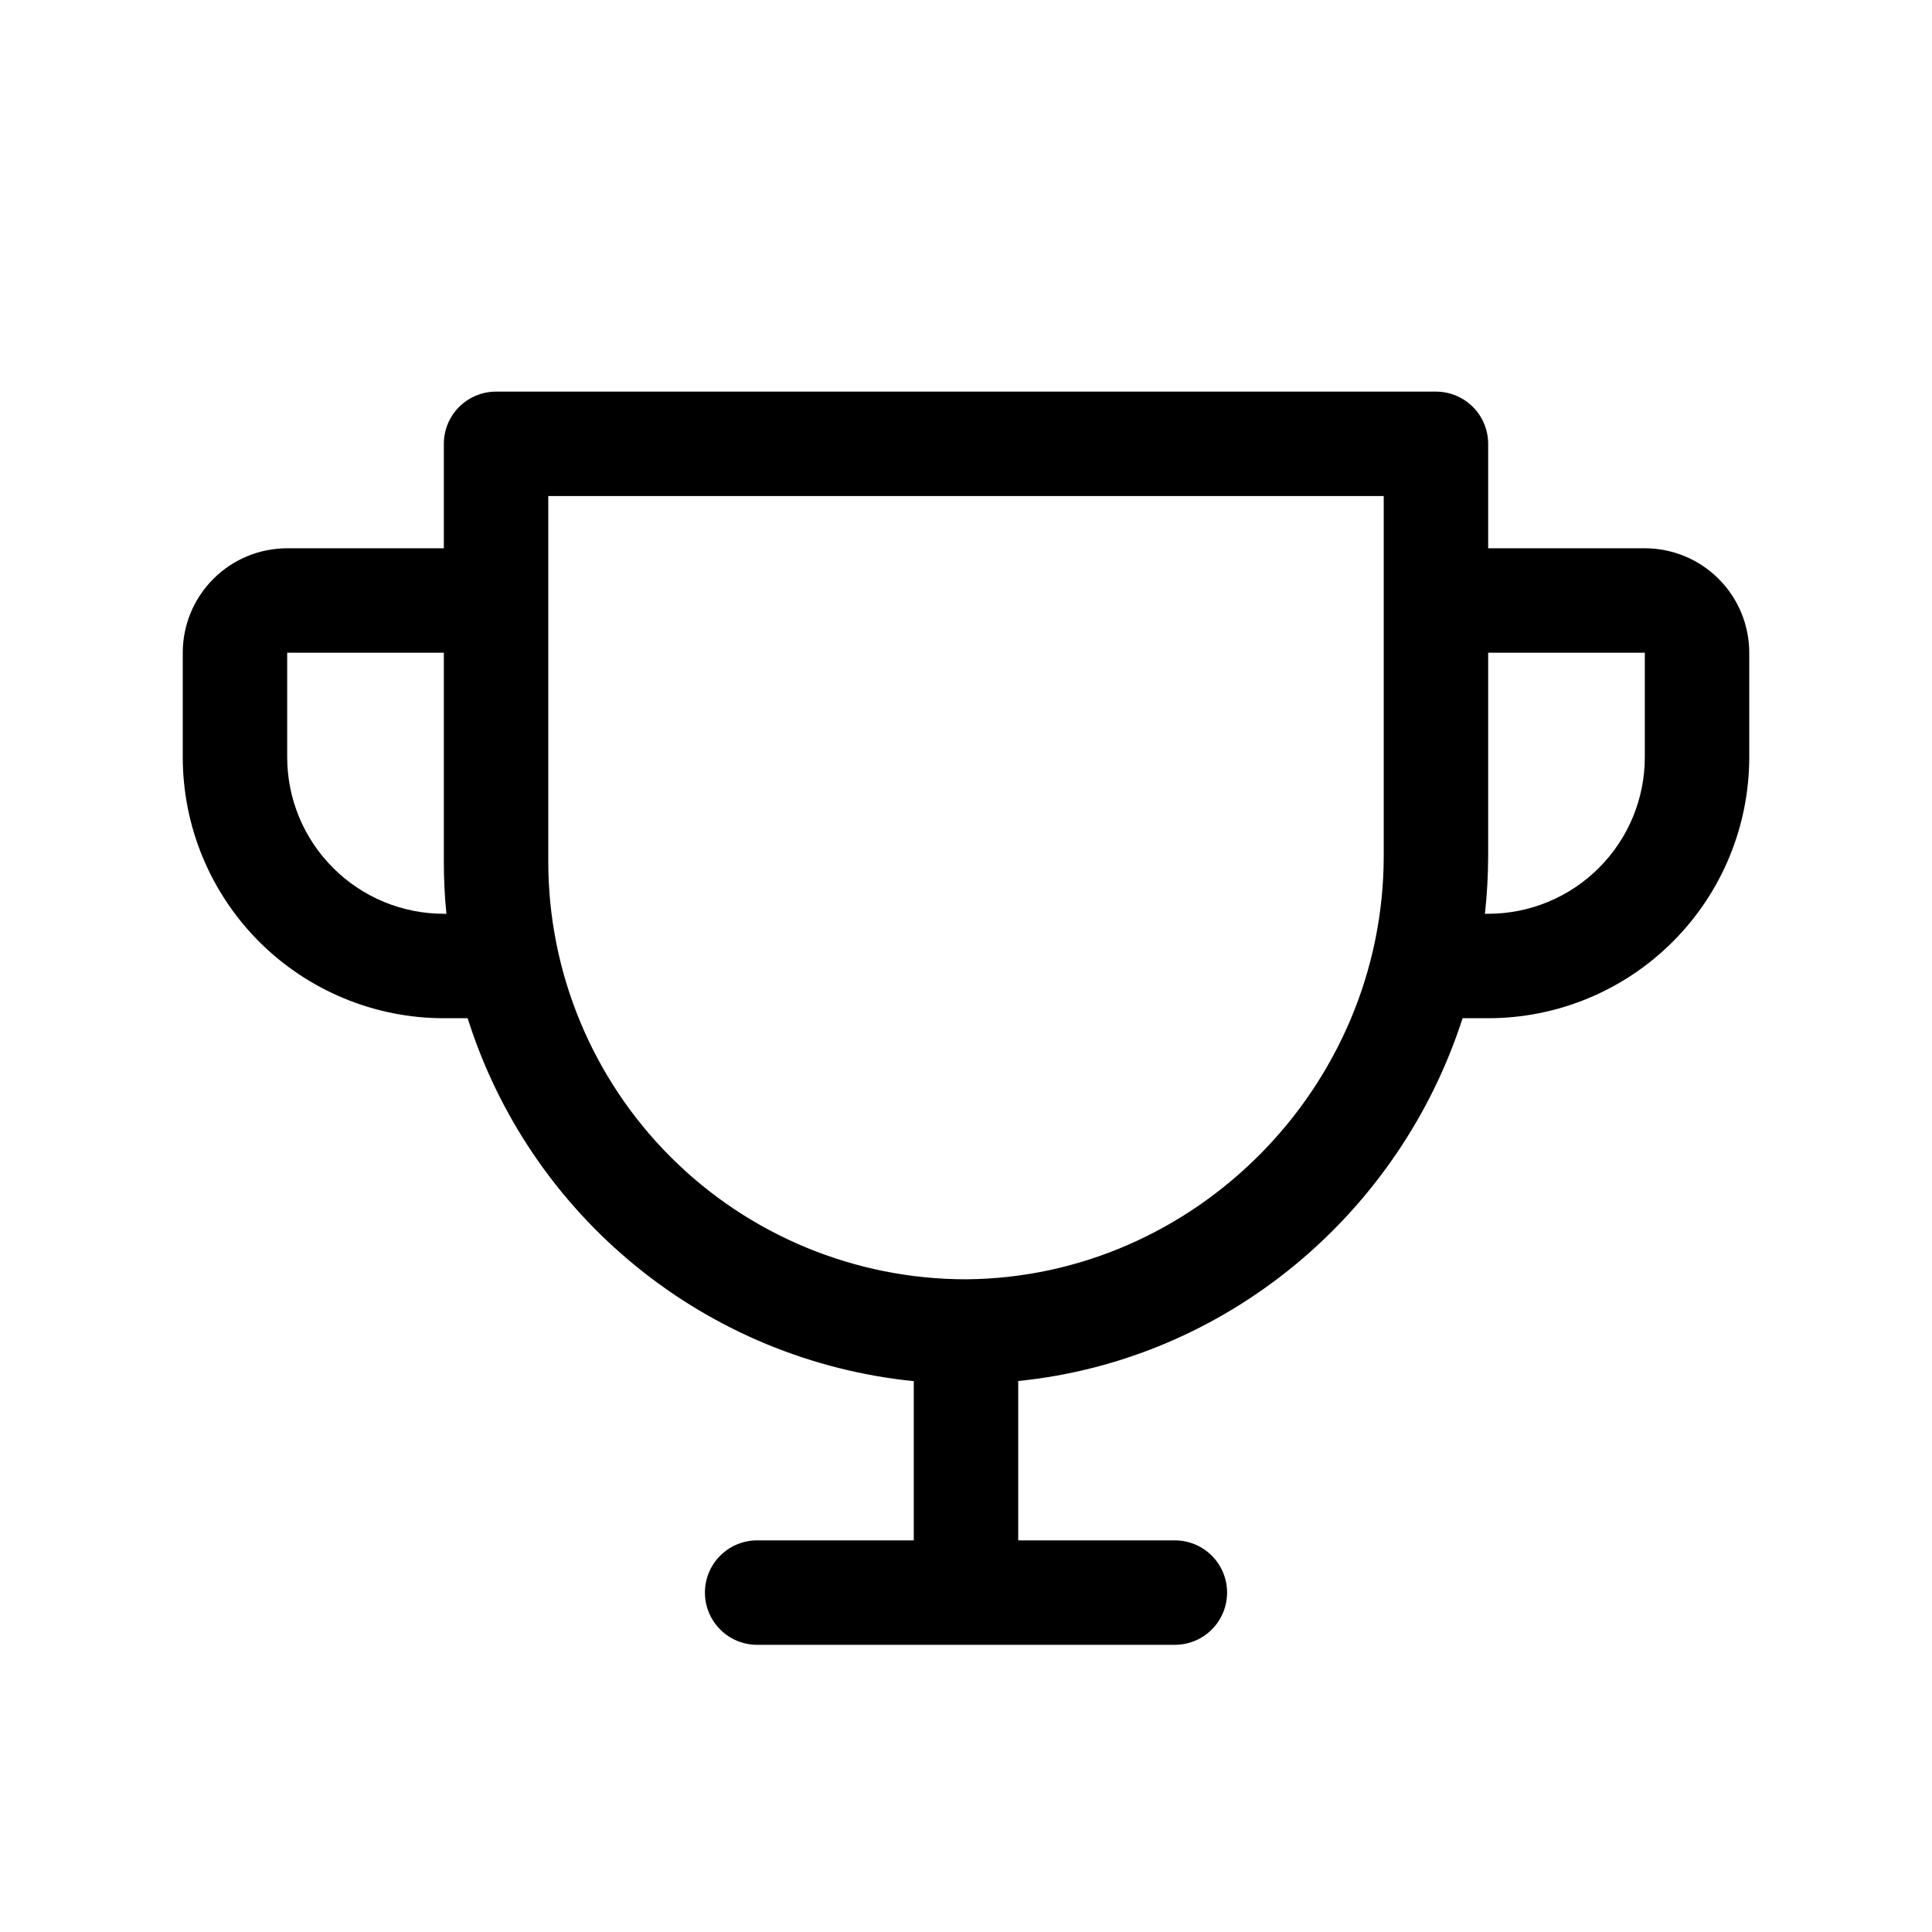 <?xml version="1.0" encoding="UTF-8"?>
<svg xmlns="http://www.w3.org/2000/svg" width="37" height="37" viewBox="0 0 37 37" fill="none">
  <path d="M31.5 10.5H28.5V8.5C28.5 8.235 28.395 7.98 28.207 7.793C28.02 7.605 27.765 7.5 27.5 7.5H9.5C9.235 7.5 8.98 7.605 8.793 7.793C8.605 7.98 8.5 8.235 8.5 8.5V10.5H5.5C4.97 10.5 4.461 10.711 4.086 11.086C3.711 11.461 3.5 11.97 3.5 12.5V14.5C3.5 15.826 4.027 17.098 4.964 18.035C5.429 18.5 5.98 18.868 6.587 19.119C7.193 19.371 7.843 19.5 8.5 19.5H8.956C9.545 21.367 10.668 23.02 12.187 24.255C13.705 25.491 15.552 26.254 17.5 26.451V29.5H14.5C14.235 29.5 13.98 29.605 13.793 29.793C13.605 29.98 13.5 30.235 13.5 30.5C13.5 30.765 13.605 31.02 13.793 31.207C13.98 31.395 14.235 31.5 14.5 31.5H22.5C22.765 31.5 23.02 31.395 23.207 31.207C23.395 31.02 23.5 30.765 23.5 30.5C23.5 30.235 23.395 29.98 23.207 29.793C23.02 29.605 22.765 29.5 22.5 29.5H19.5V26.448C23.492 26.044 26.805 23.242 28.01 19.5H28.5C29.826 19.5 31.098 18.973 32.035 18.035C32.973 17.098 33.5 15.826 33.5 14.5V12.5C33.5 11.97 33.289 11.461 32.914 11.086C32.539 10.711 32.03 10.5 31.5 10.5ZM8.5 17.5C7.704 17.5 6.941 17.184 6.379 16.621C5.816 16.059 5.5 15.296 5.5 14.5V12.5H8.5V16.5C8.5 16.833 8.516 17.167 8.549 17.5H8.5ZM26.5 16.387C26.5 20.828 22.875 24.468 18.5 24.5C16.378 24.5 14.343 23.657 12.843 22.157C11.343 20.657 10.5 18.622 10.5 16.5V9.5H26.5V16.387ZM31.5 14.5C31.5 15.296 31.184 16.059 30.621 16.621C30.059 17.184 29.296 17.5 28.5 17.5H28.438C28.479 17.131 28.499 16.759 28.5 16.387V12.5H31.5V14.5Z" fill="black"></path>
</svg>
